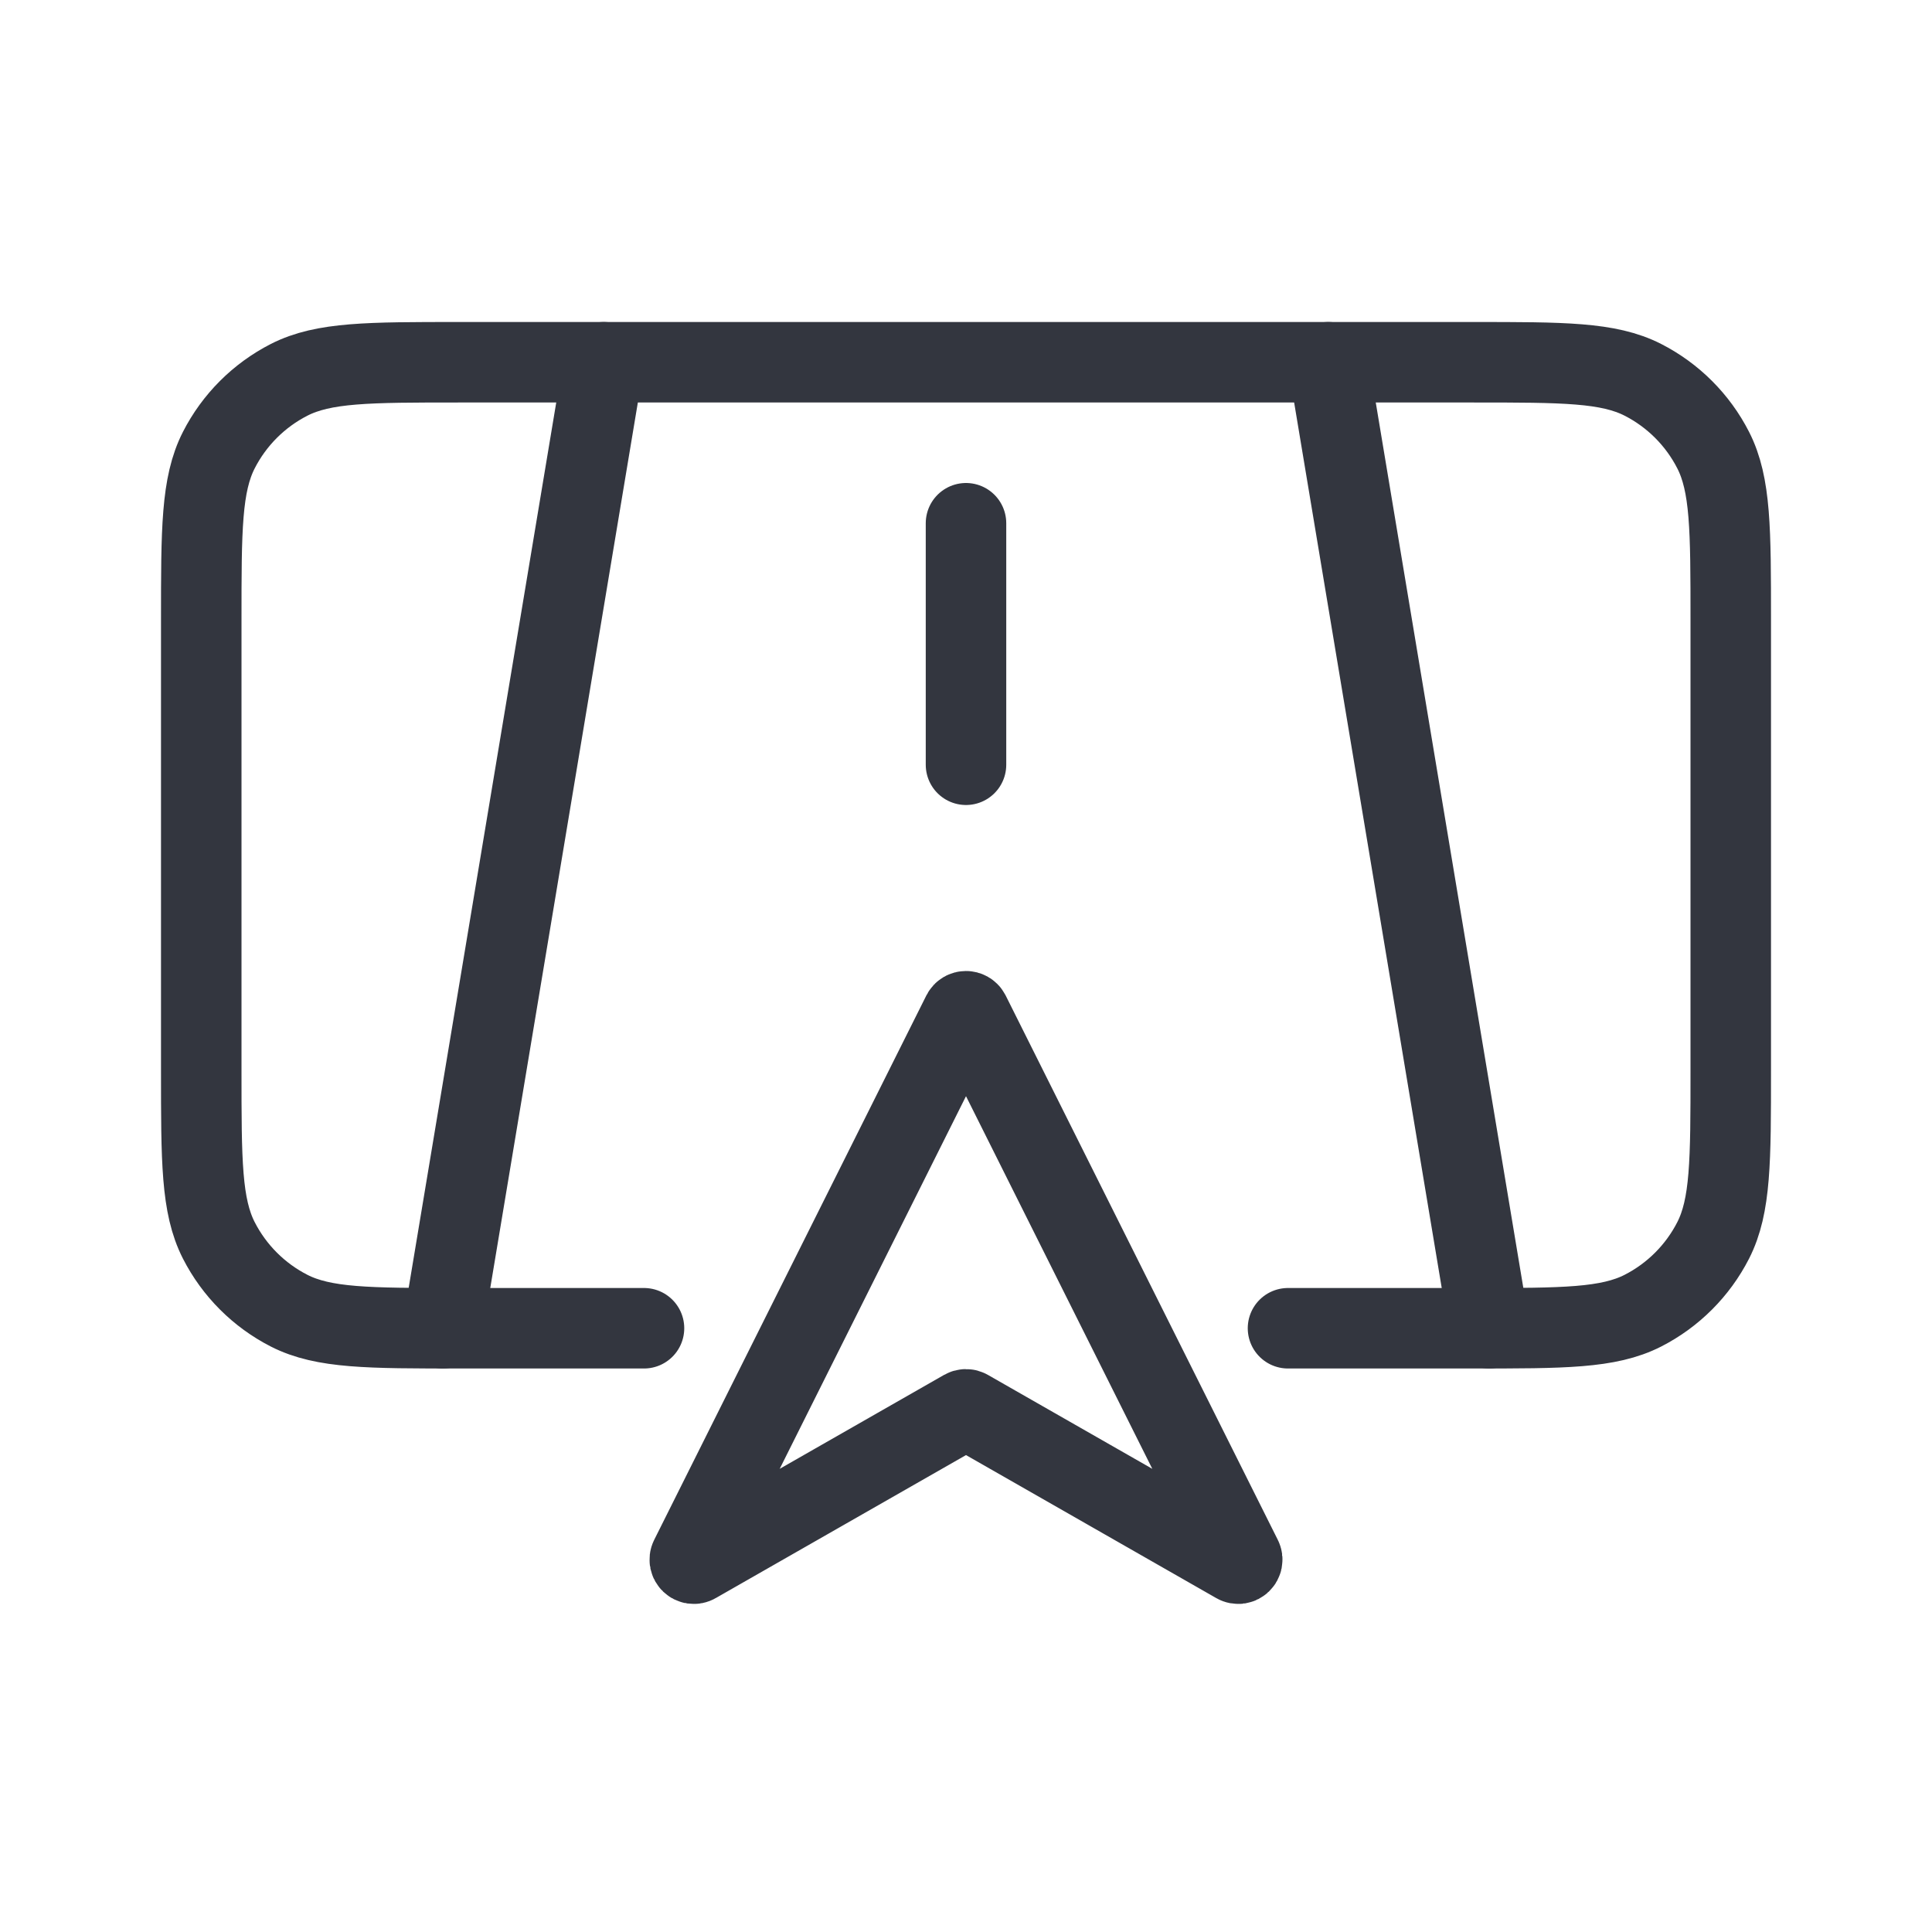 <?xml version="1.0" encoding="utf-8"?><!-- Скачано с сайта svg4.ru / Downloaded from svg4.ru -->
<svg width="800px" height="800px" viewBox="0 0 24 24" fill="none" xmlns="http://www.w3.org/2000/svg">
<path d="M8.574 19.352L11.955 12.589C11.974 12.553 12.026 12.553 12.045 12.589L15.426 19.352C15.448 19.396 15.4 19.443 15.357 19.418L12.025 17.514C12.009 17.505 11.991 17.505 11.975 17.514L8.643 19.418C8.6 19.443 8.552 19.396 8.574 19.352Z" stroke="#33363F" stroke-linecap="round"/>
<path d="M16 16.5H18.3C19.42 16.5 19.98 16.5 20.408 16.282C20.784 16.09 21.09 15.784 21.282 15.408C21.5 14.98 21.5 14.42 21.5 13.3V7.7C21.5 6.58 21.5 6.02 21.282 5.592C21.09 5.216 20.784 4.91 20.408 4.718C19.98 4.5 19.42 4.5 18.3 4.5H5.7C4.58 4.5 4.02 4.5 3.592 4.718C3.216 4.91 2.91 5.216 2.718 5.592C2.5 6.02 2.5 6.58 2.5 7.7V13.3C2.5 14.42 2.5 14.98 2.718 15.408C2.91 15.784 3.216 16.09 3.592 16.282C4.02 16.5 4.58 16.5 5.7 16.5H8" stroke="#33363F" stroke-linecap="round"/>
<path d="M5.5 16.5L7.5 4.5" stroke="#33363F" stroke-linecap="round"/>
<path d="M18.5 16.5L16.5 4.5" stroke="#33363F" stroke-linecap="round"/>
<path d="M12 9.5V6.5" stroke="#33363F" stroke-linecap="round"/>
</svg>